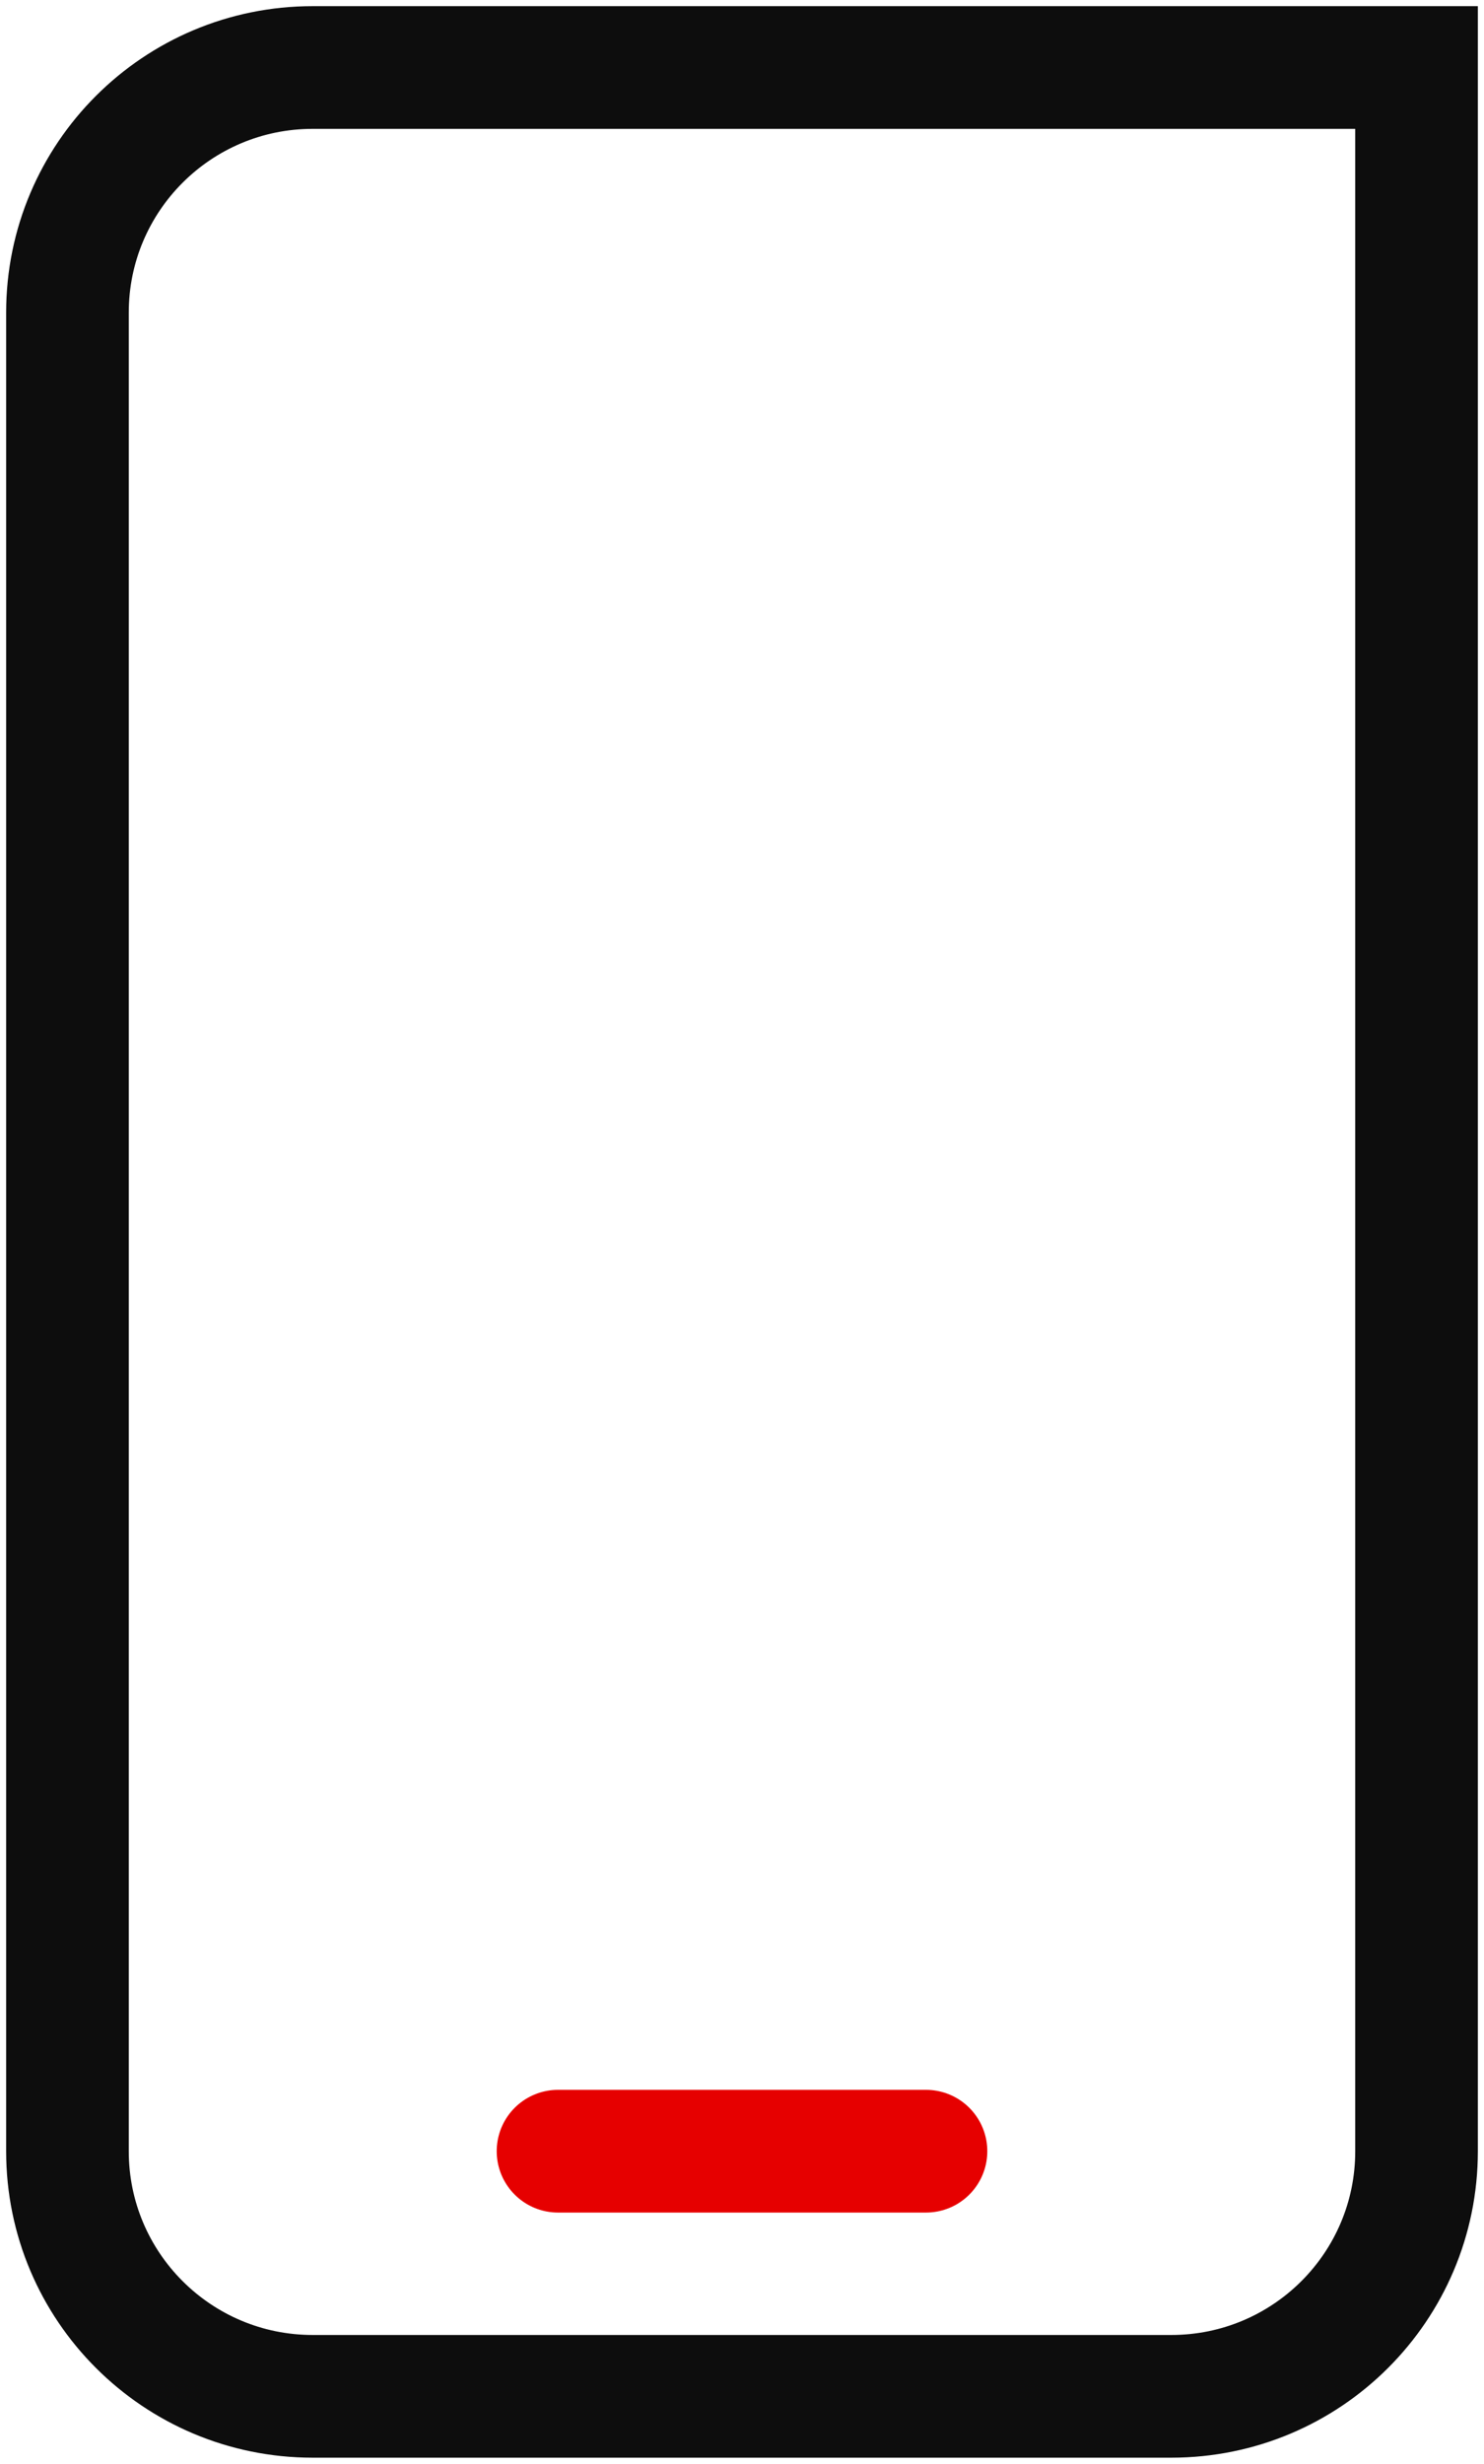 <svg xmlns="http://www.w3.org/2000/svg" width="44" height="73"><g fill="none" fill-rule="evenodd" stroke-linecap="round" stroke-width="3.636"><path stroke="#E60000" stroke-linejoin="round" d="M16.545 63.737h10.91"/><path stroke="#0D0D0D" d="M34.727 71H9.273C5.255 71 2 67.75 2 63.737V9.263C2 5.25 5.255 2 9.273 2H42v61.737C42 67.75 38.745 71 34.727 71Z"/></g></svg>